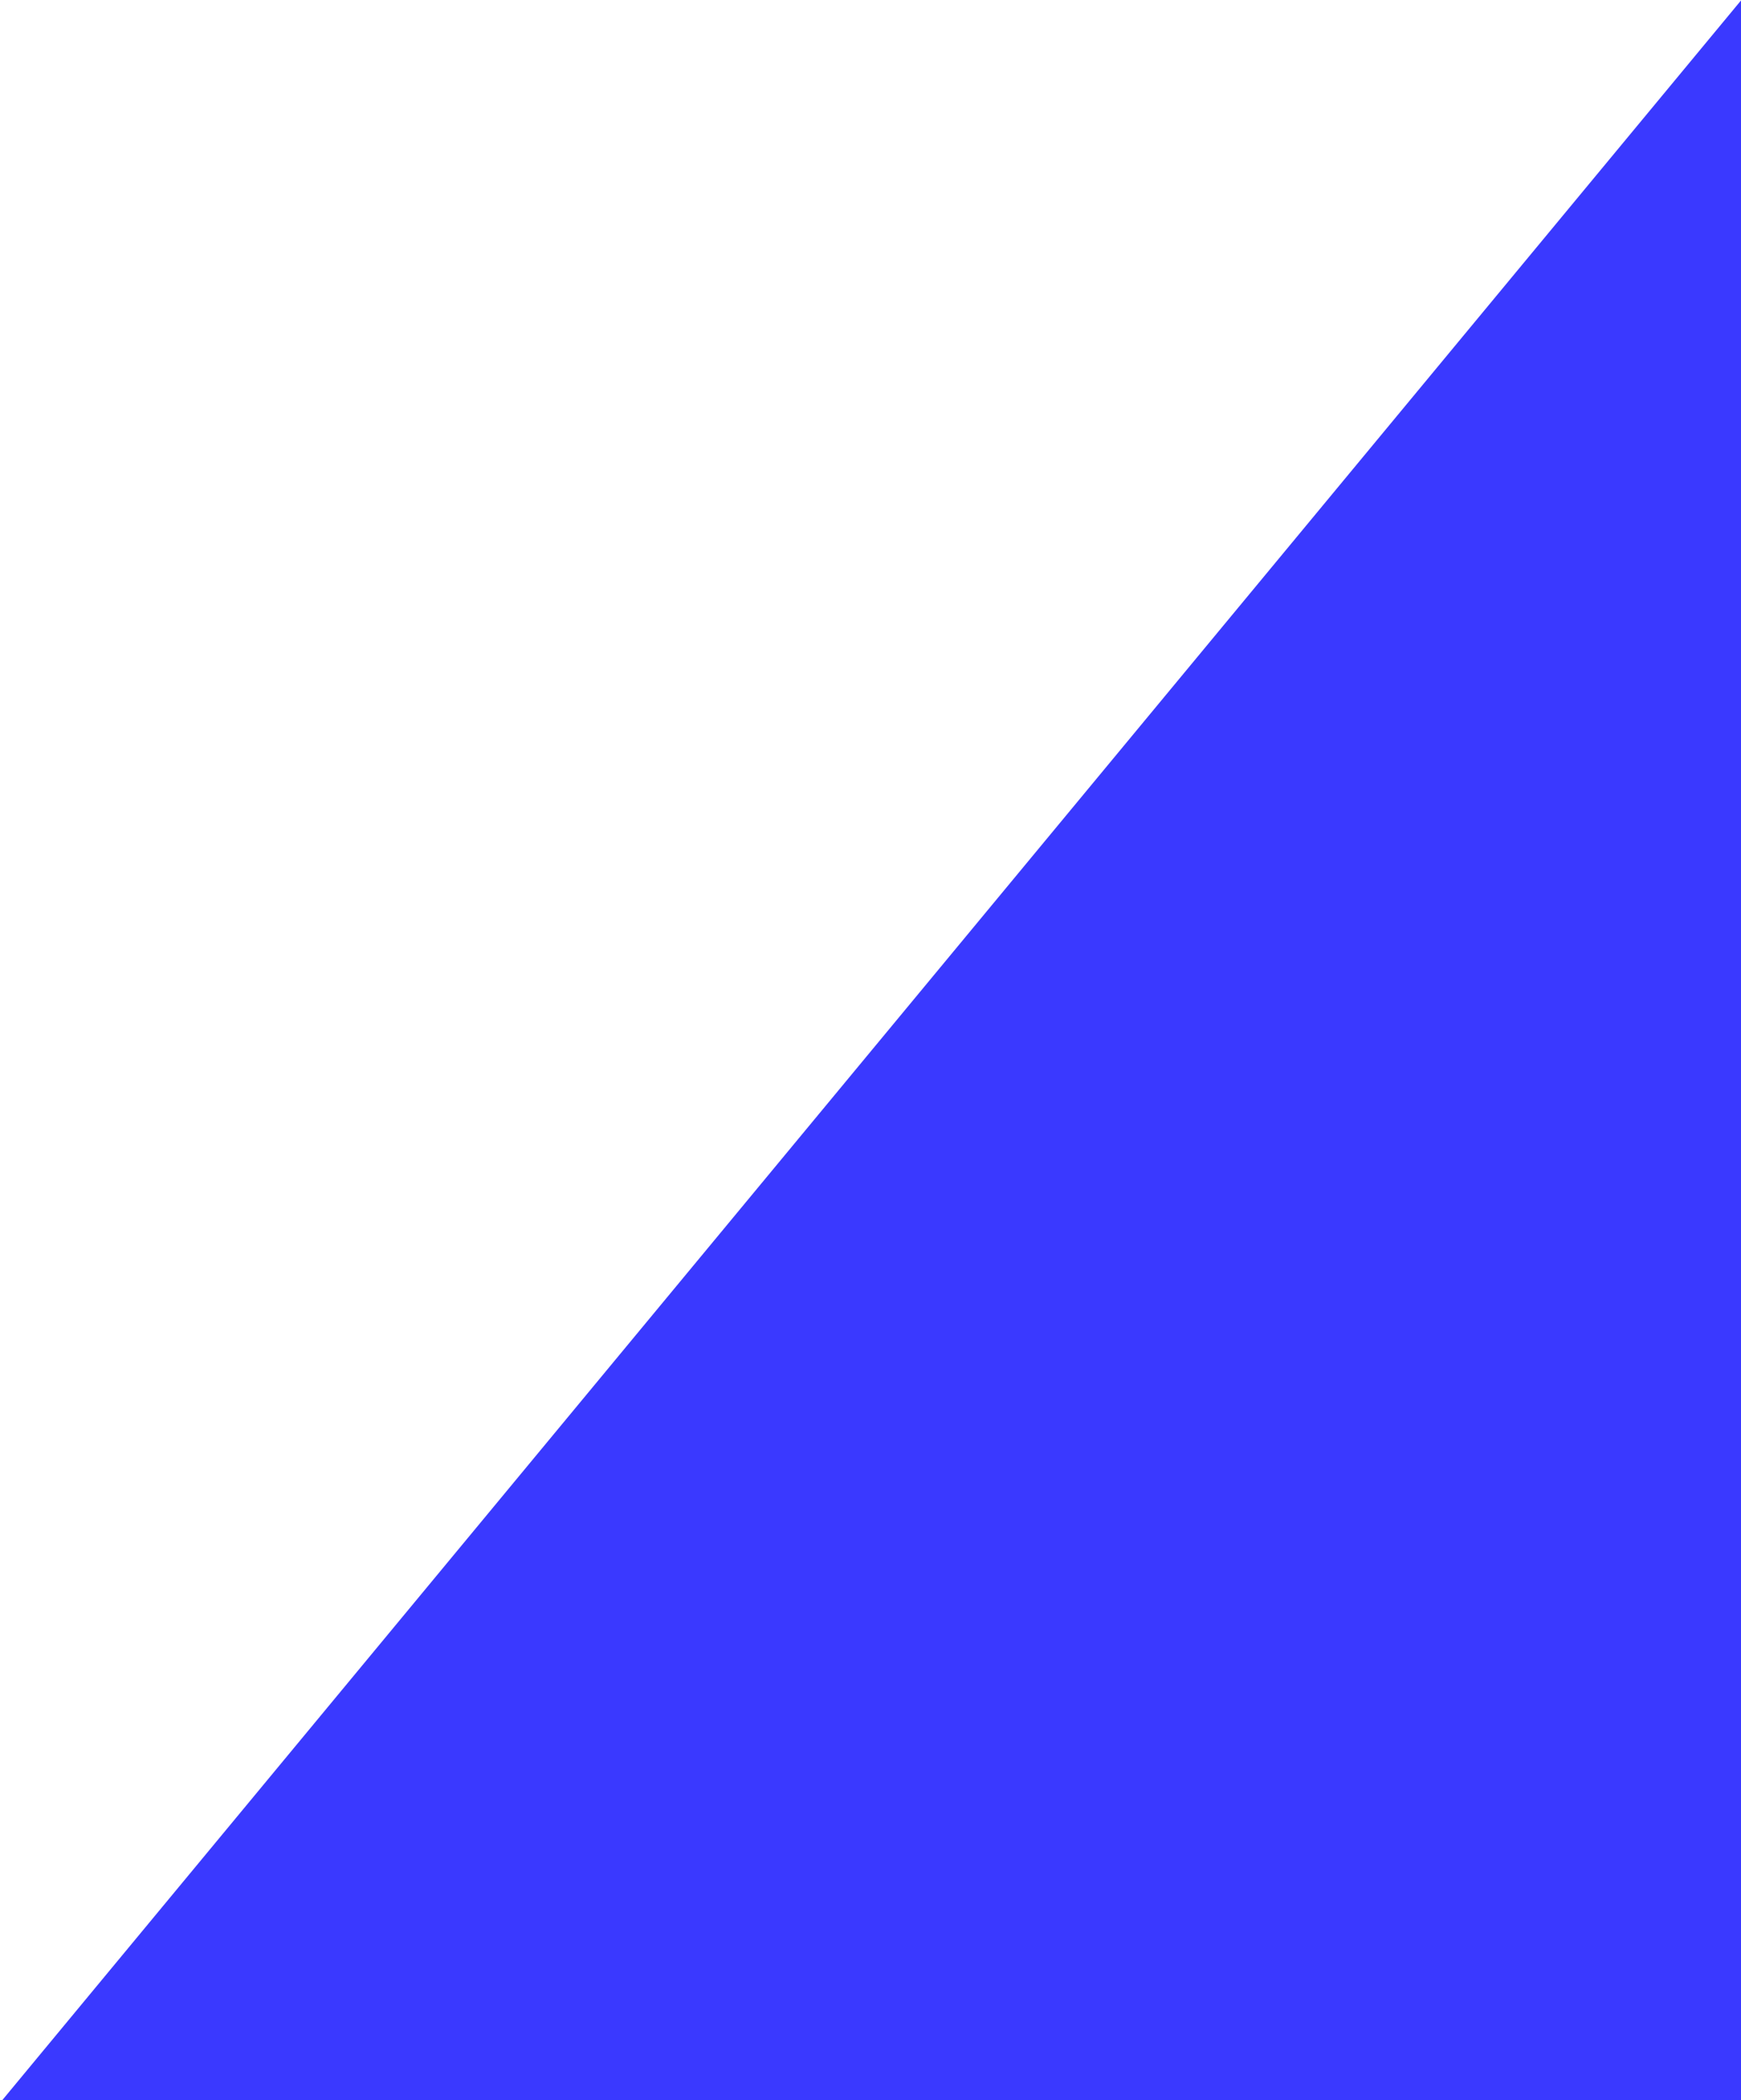 <svg width="277" height="334" viewBox="0 0 277 334" fill="none" xmlns="http://www.w3.org/2000/svg">
<g clip-path="url(#clip0_7828_107333)">
<path d="M1654.56 -461.788L140.857 -2283.51H-843.232L660.257 -462.517L-845.42 1354.83H136.48L1654.56 -461.788Z" fill="#3A39FF"/>
</g>
<defs>
<clipPath id="clip0_7828_107333">
<rect width="277" height="334" fill="white" transform="matrix(-1 0 0 -1 277 334)"/>
</clipPath>
</defs>
</svg>
